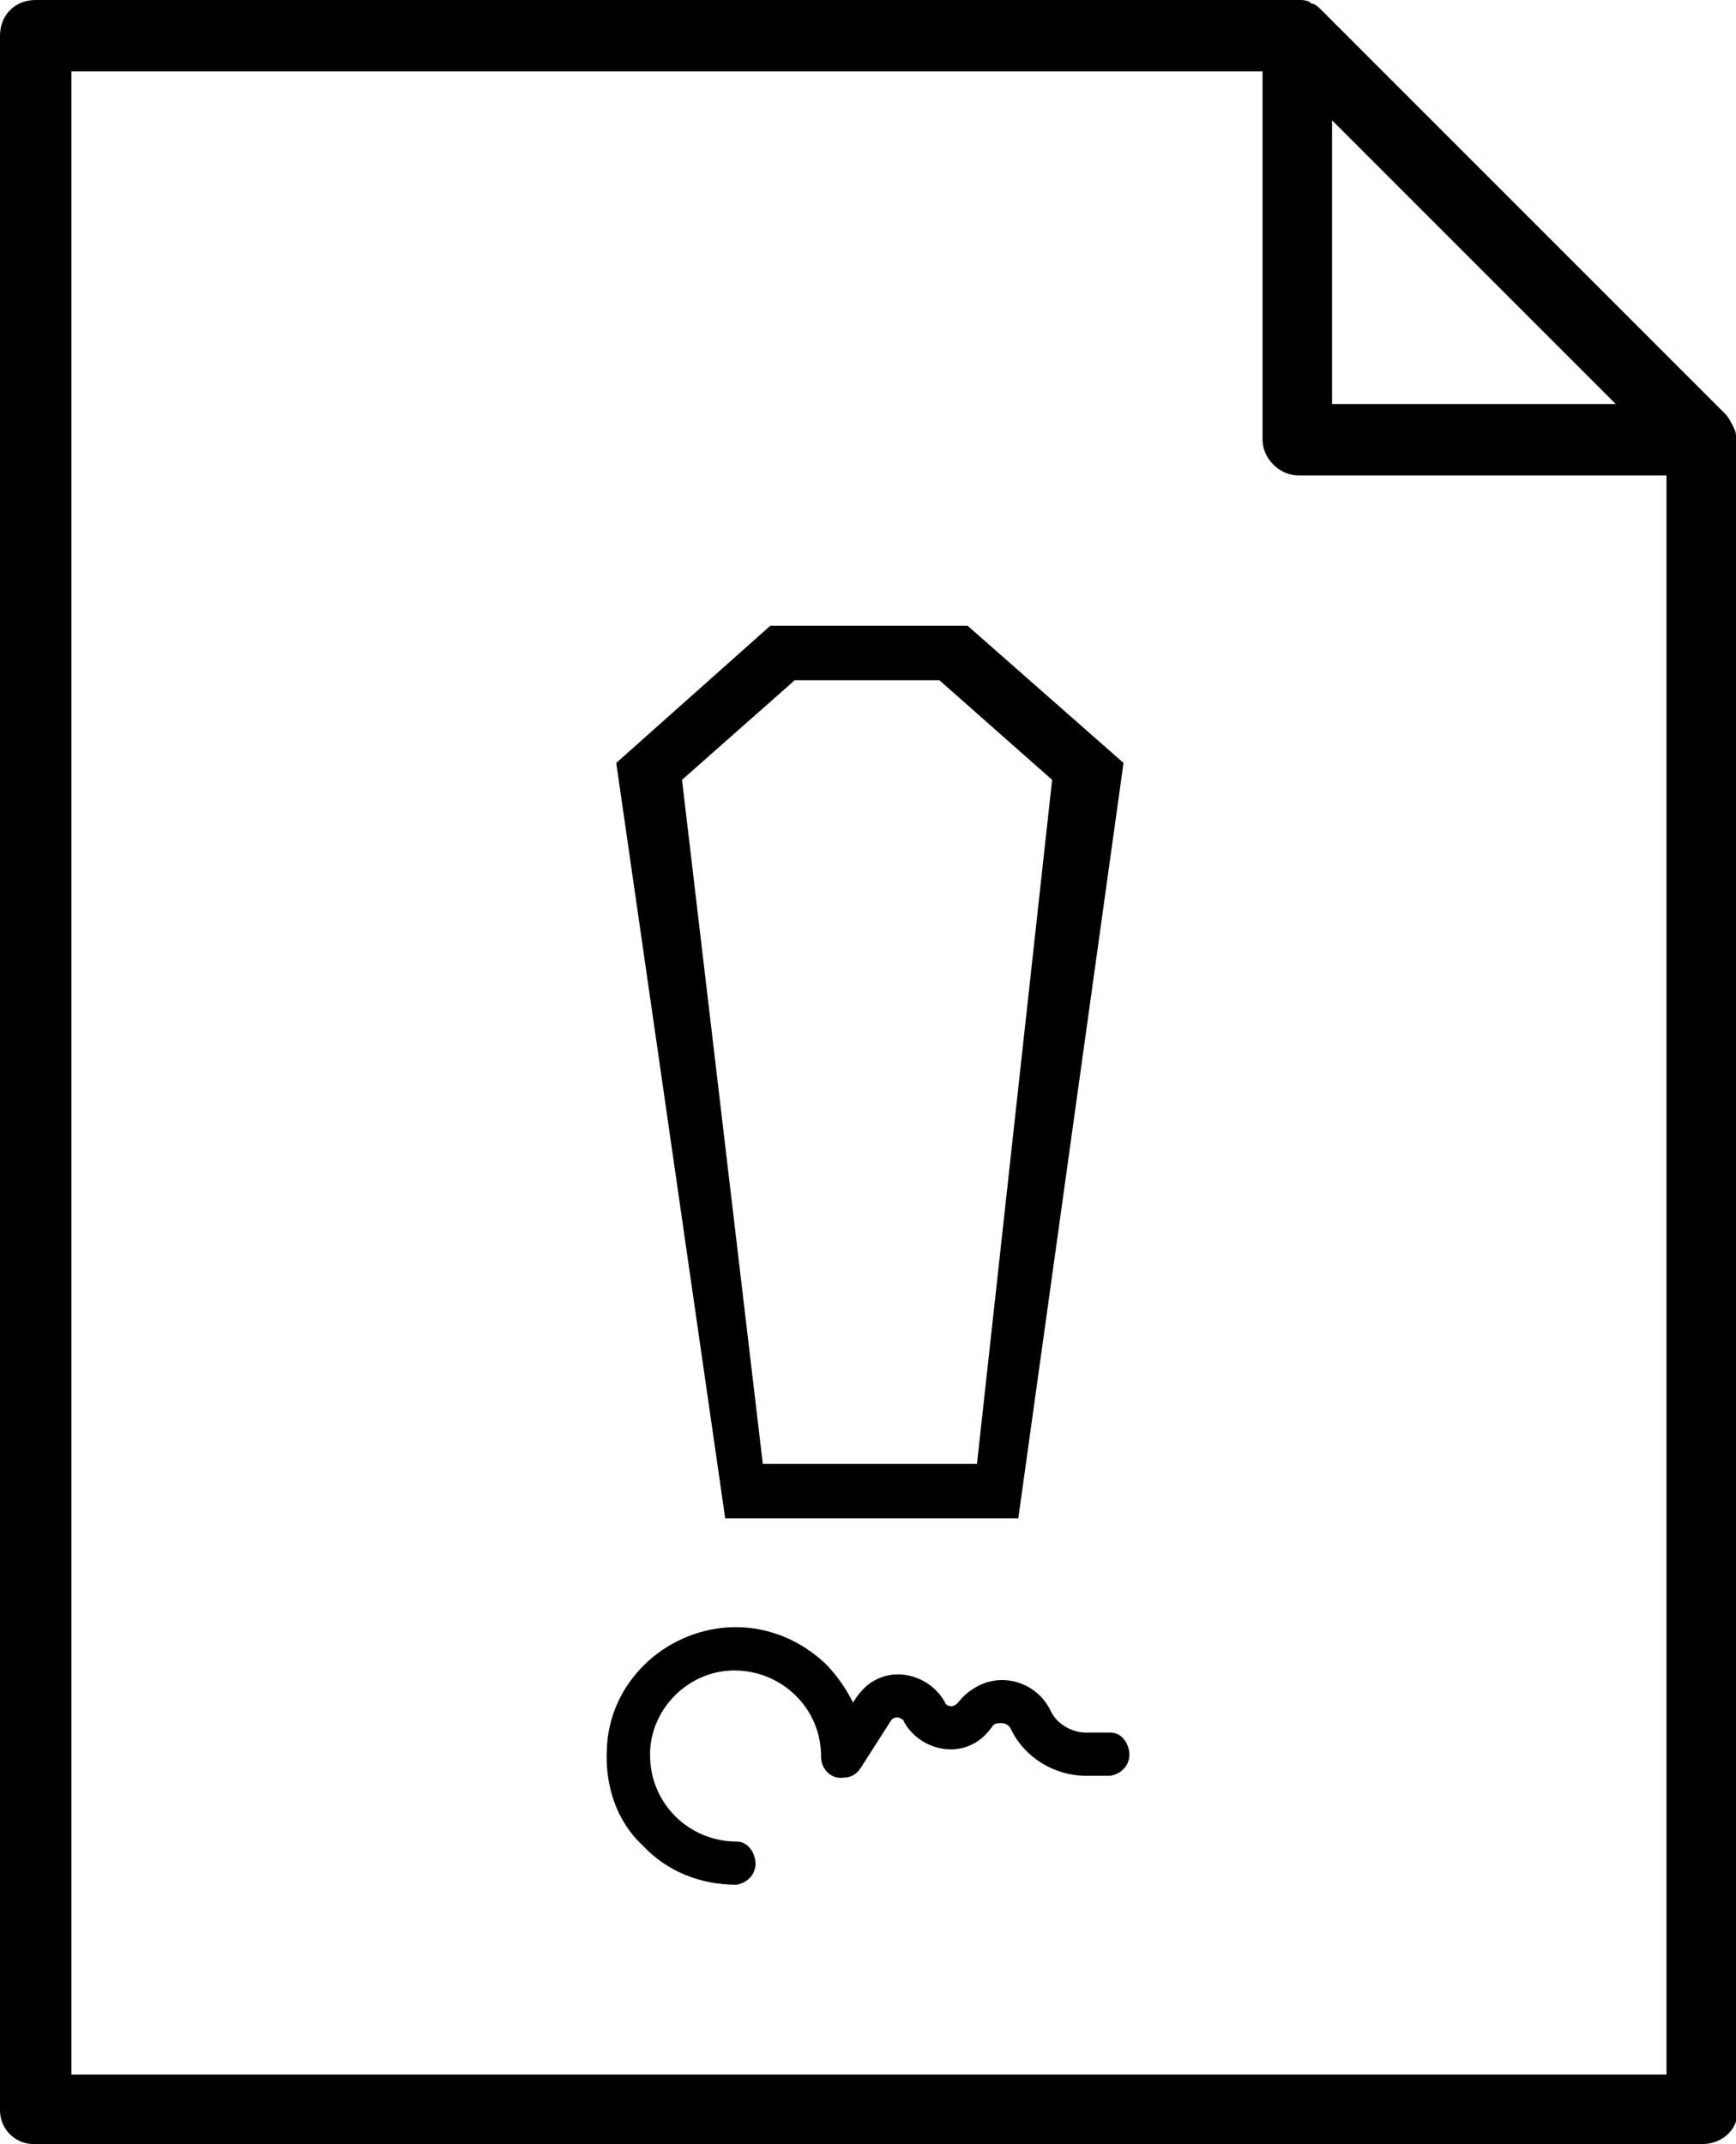 <?xml version="1.0" encoding="utf-8"?>
<!-- Generator: Adobe Illustrator 25.2.1, SVG Export Plug-In . SVG Version: 6.00 Build 0)  -->
<svg version="1.1" id="Camada_1" xmlns="http://www.w3.org/2000/svg" xmlns:xlink="http://www.w3.org/1999/xlink" x="0px" y="0px"
	 viewBox="0 0 92.4 114.1" style="enable-background:new 0 0 92.4 114.1;" xml:space="preserve">
<style type="text/css">
	.st0{fill:#000;}
</style>
<g id="Camada_2_1_">
	<g id="Camada_1-2">
		<path class="st0" d="M92.4,23.3c0-0.2,0-0.3-0.1-0.5l-0.1-0.2c-0.1-0.2-0.2-0.4-0.4-0.6L70.4,0.6l0,0c-0.2-0.2-0.3-0.3-0.5-0.4
			c-0.1,0-0.1,0-0.2-0.1C69.5,0,69.3,0,69.2,0H1.9C0.8,0,0,0.8,0,1.9l0,0v110.4c0,1,0.8,1.8,1.8,1.8c0,0,0,0,0.1,0h88.7
			c1,0,1.9-0.7,1.9-1.8v-0.1V23.4C92.4,23.4,92.4,23.3,92.4,23.3z M70.9,6.4L86,21.5H70.9V6.4z M88.7,110.4H3.8V3.8h63.4v19.6
			c0,1,0.9,1.9,1.9,1.9h19.6L88.7,110.4z"/>
		<path class="st0" d="M34.2,98.2c1.3,1.4,3.1,2.1,5,2.1c0.6-0.1,1.1-0.6,1-1.3c-0.1-0.6-0.5-1-1-1c-2.5,0-4.6-2-4.6-4.6
			c0-0.1,0-0.2,0-0.2c0.1-2.3,2-4.2,4.3-4.3c2.5-0.1,4.7,1.8,4.8,4.4c0,0.1,0,0.1,0,0.2c0,0.6,0.5,1.2,1.2,1.1
			c0.4,0,0.7-0.2,0.9-0.5l1.6-2.5c0.1-0.2,0.4-0.3,0.6-0.1c0.1,0,0.1,0.1,0.1,0.1c0.7,1.3,2.4,1.9,3.7,1.2c0.4-0.2,0.7-0.5,1-0.9
			c0.1-0.2,0.3-0.2,0.5-0.2s0.4,0.1,0.5,0.3c0.7,1.5,2.3,2.5,4,2.5h1.3c0.6-0.1,1.1-0.6,1-1.3c-0.1-0.6-0.5-1-1-1h-1.3
			c-0.8,0-1.6-0.5-1.9-1.2c-0.7-1.4-2.4-2-3.8-1.3c-0.4,0.2-0.8,0.5-1.1,0.9c-0.1,0.1-0.2,0.2-0.4,0.2c-0.1,0-0.3-0.1-0.3-0.2
			c-0.7-1.3-2.4-1.9-3.7-1.2c-0.4,0.2-0.7,0.5-1,0.9l-0.2,0.3c-0.4-0.8-0.9-1.5-1.5-2.1c-1.4-1.3-3.2-2-5.1-1.9
			c-3.5,0.2-6.4,3-6.5,6.5C32.2,95,32.8,96.9,34.2,98.2L34.2,98.2z"/>
	</g>
</g>
<path class="st0" d="M51.5,33.3h-3.1h-4.3h-3.1l-8.2,7.3l5.8,40.2h7.2h1.1h7.3l5.6-40.2L51.5,33.3z M52,77.9h-5.4h-0.8h-5.2
	l-4.3-36.4l6-5.3h2.3h3.1h2.3l6,5.3L52,77.9z"/>
</svg>
